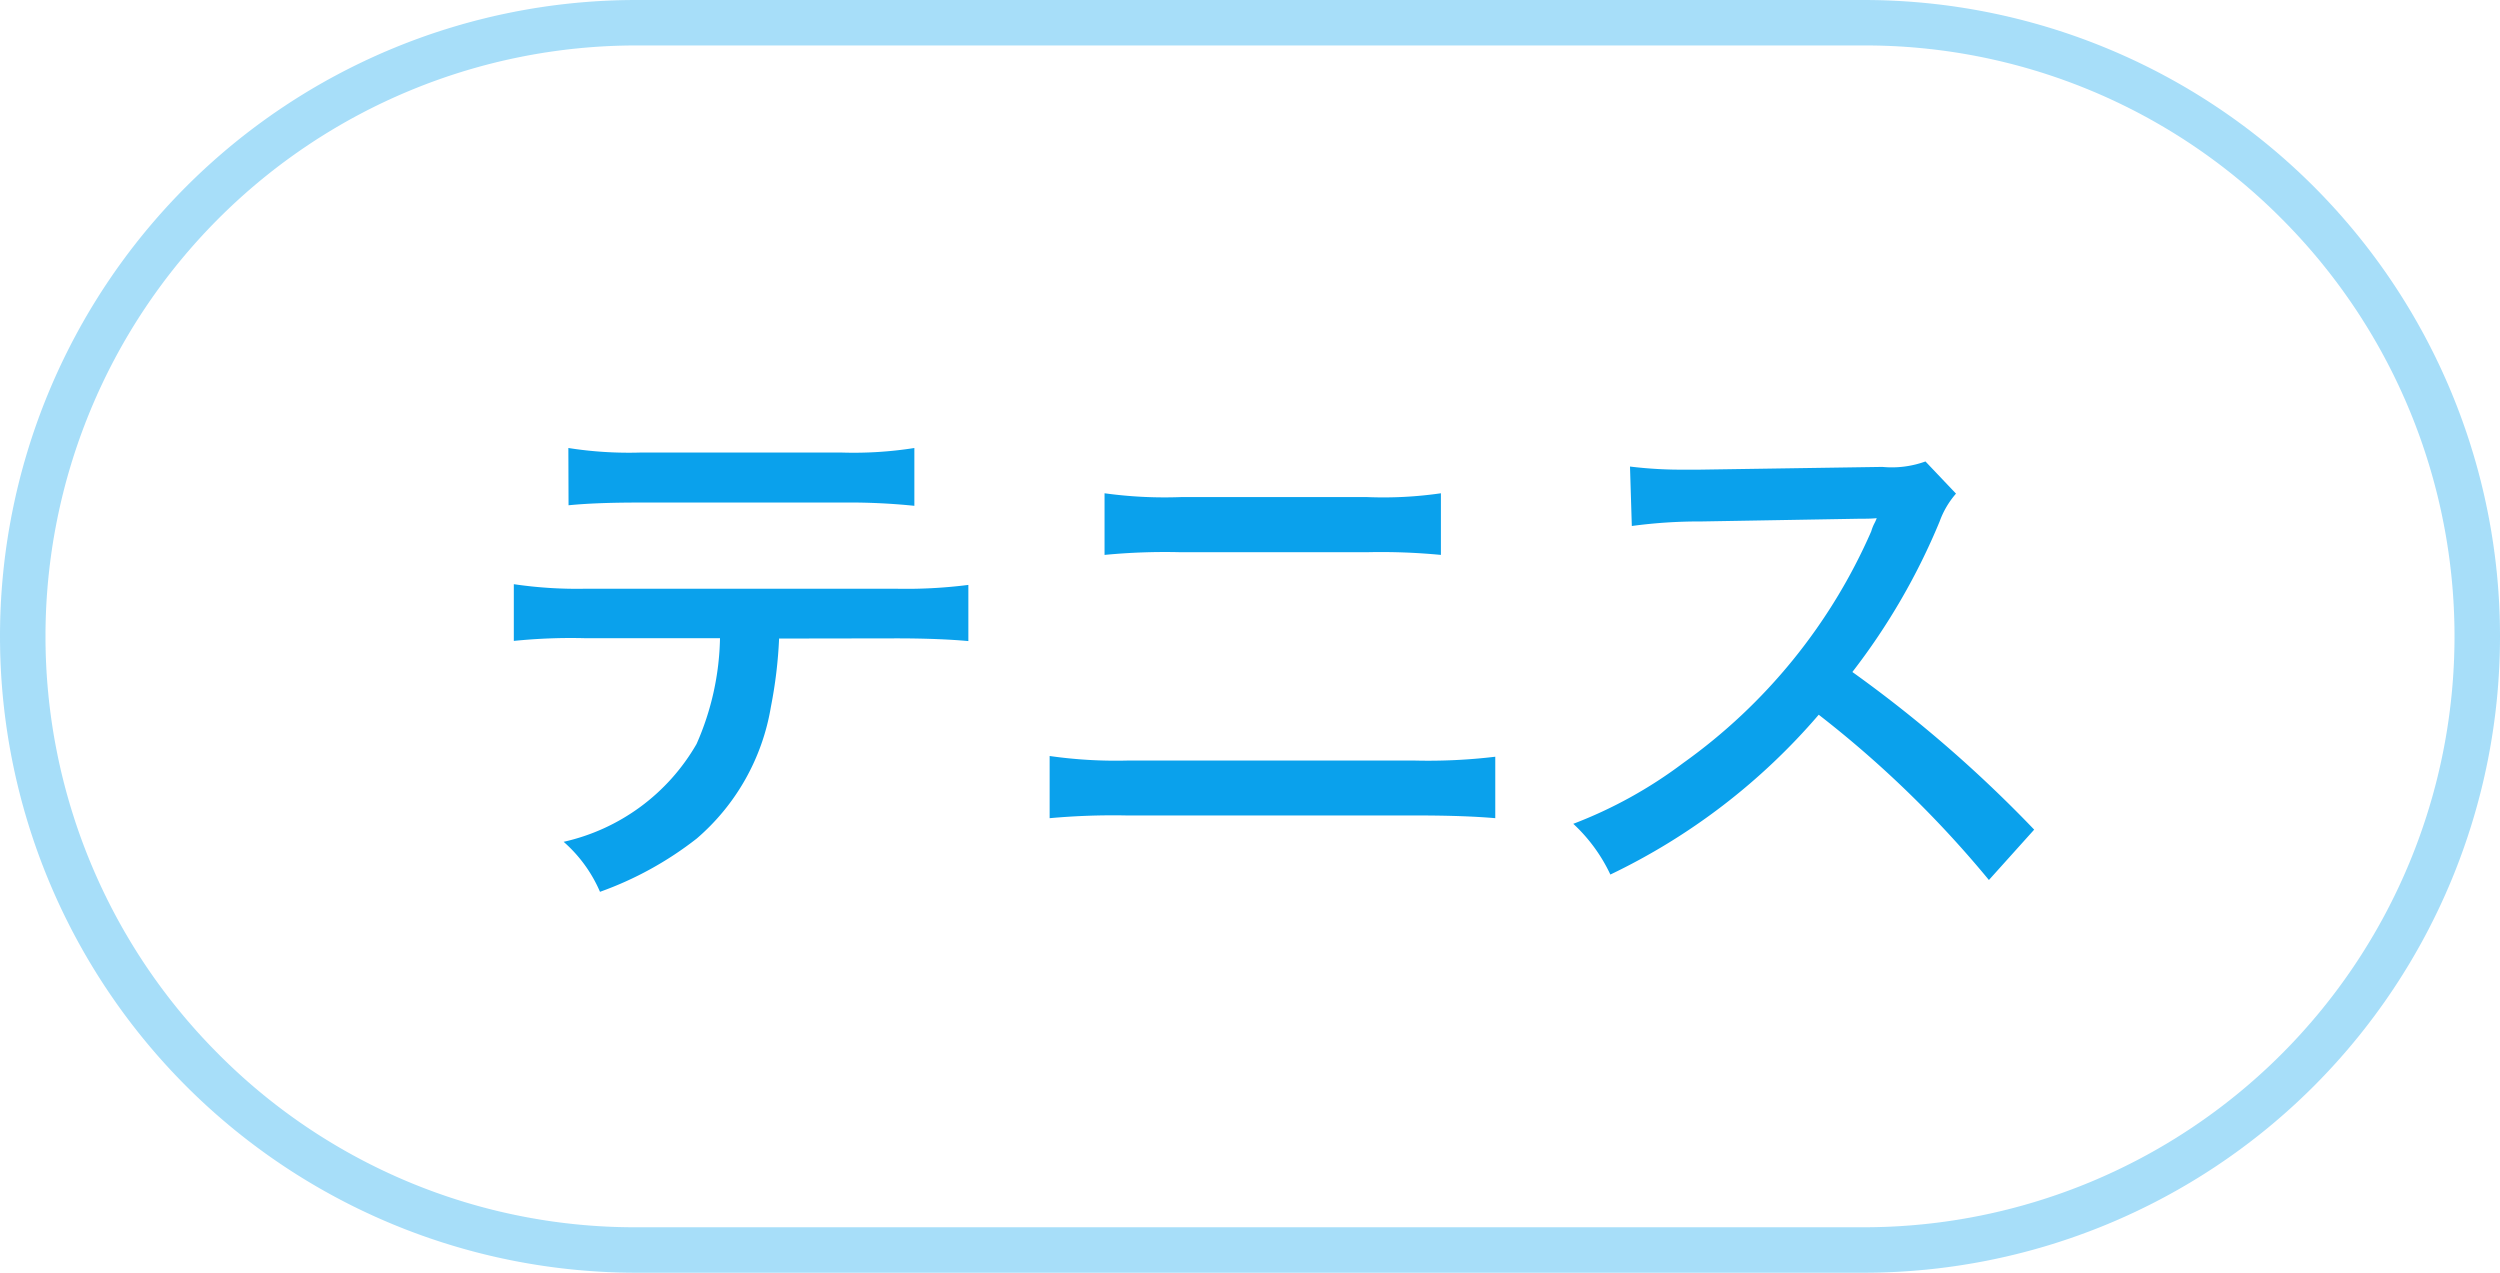 <svg xmlns="http://www.w3.org/2000/svg" width="55" height="28" viewBox="0 0 55 28"><g transform="translate(9245 14673)"><path d="M14,1A13,13,0,0,0,4.808,23.192,12.915,12.915,0,0,0,14,27H41A13,13,0,0,0,50.192,4.808,12.915,12.915,0,0,0,41,1H14m0-1H41a14,14,0,0,1,0,28H14A14,14,0,0,1,14,0Z" transform="translate(-9245 -14673)" fill="#0aa1ec" opacity="0.359"/><path d="M-8.28-4.956c.66,0,1.2.024,1.584.06V-6.132a10.83,10.83,0,0,1-1.6.084h-6.816a9.521,9.521,0,0,1-1.584-.1V-4.9a12.41,12.41,0,0,1,1.56-.06h2.976a6.014,6.014,0,0,1-.516,2.328A4.511,4.511,0,0,1-15.6-.48a3.075,3.075,0,0,1,.8,1.1A7.6,7.6,0,0,0-12.672-.552a4.872,4.872,0,0,0,1.632-2.9,9.98,9.98,0,0,0,.18-1.5Zm-7.212-2.928c.36-.036.852-.06,1.56-.06h4.464a14.073,14.073,0,0,1,1.584.072V-9.144a8.546,8.546,0,0,1-1.6.1h-4.428a8.563,8.563,0,0,1-1.584-.1ZM-3.7-6.792a13.875,13.875,0,0,1,1.644-.06H2.1a13.827,13.827,0,0,1,1.6.06V-8.148a8.8,8.8,0,0,1-1.62.084h-4.1A9.664,9.664,0,0,1-3.7-8.148ZM-4.908-1a15.484,15.484,0,0,1,1.692-.06H3.132c.8,0,1.344.024,1.764.06V-2.352a12.367,12.367,0,0,1-1.776.084H-3.192a10.279,10.279,0,0,1-1.716-.1Zm21.66.252a28.507,28.507,0,0,0-4-3.468,14.408,14.408,0,0,0,1.92-3.312,1.913,1.913,0,0,1,.36-.612l-.672-.708a2.169,2.169,0,0,1-.948.12l-4,.06H9.1A9.271,9.271,0,0,1,7.86-8.736L7.9-7.428a11.034,11.034,0,0,1,1.536-.1l3.48-.06c.156,0,.228,0,.372-.012a.952.952,0,0,1-.048.108.924.924,0,0,0-.072.18,12.317,12.317,0,0,1-4.14,5.1A9.848,9.848,0,0,1,6.612-.876,3.609,3.609,0,0,1,7.428.24a13.987,13.987,0,0,0,4.584-3.516A23.587,23.587,0,0,1,15.756.36Z" transform="translate(-9217 -14654)" fill="#0aa1ec"/></g></svg>
